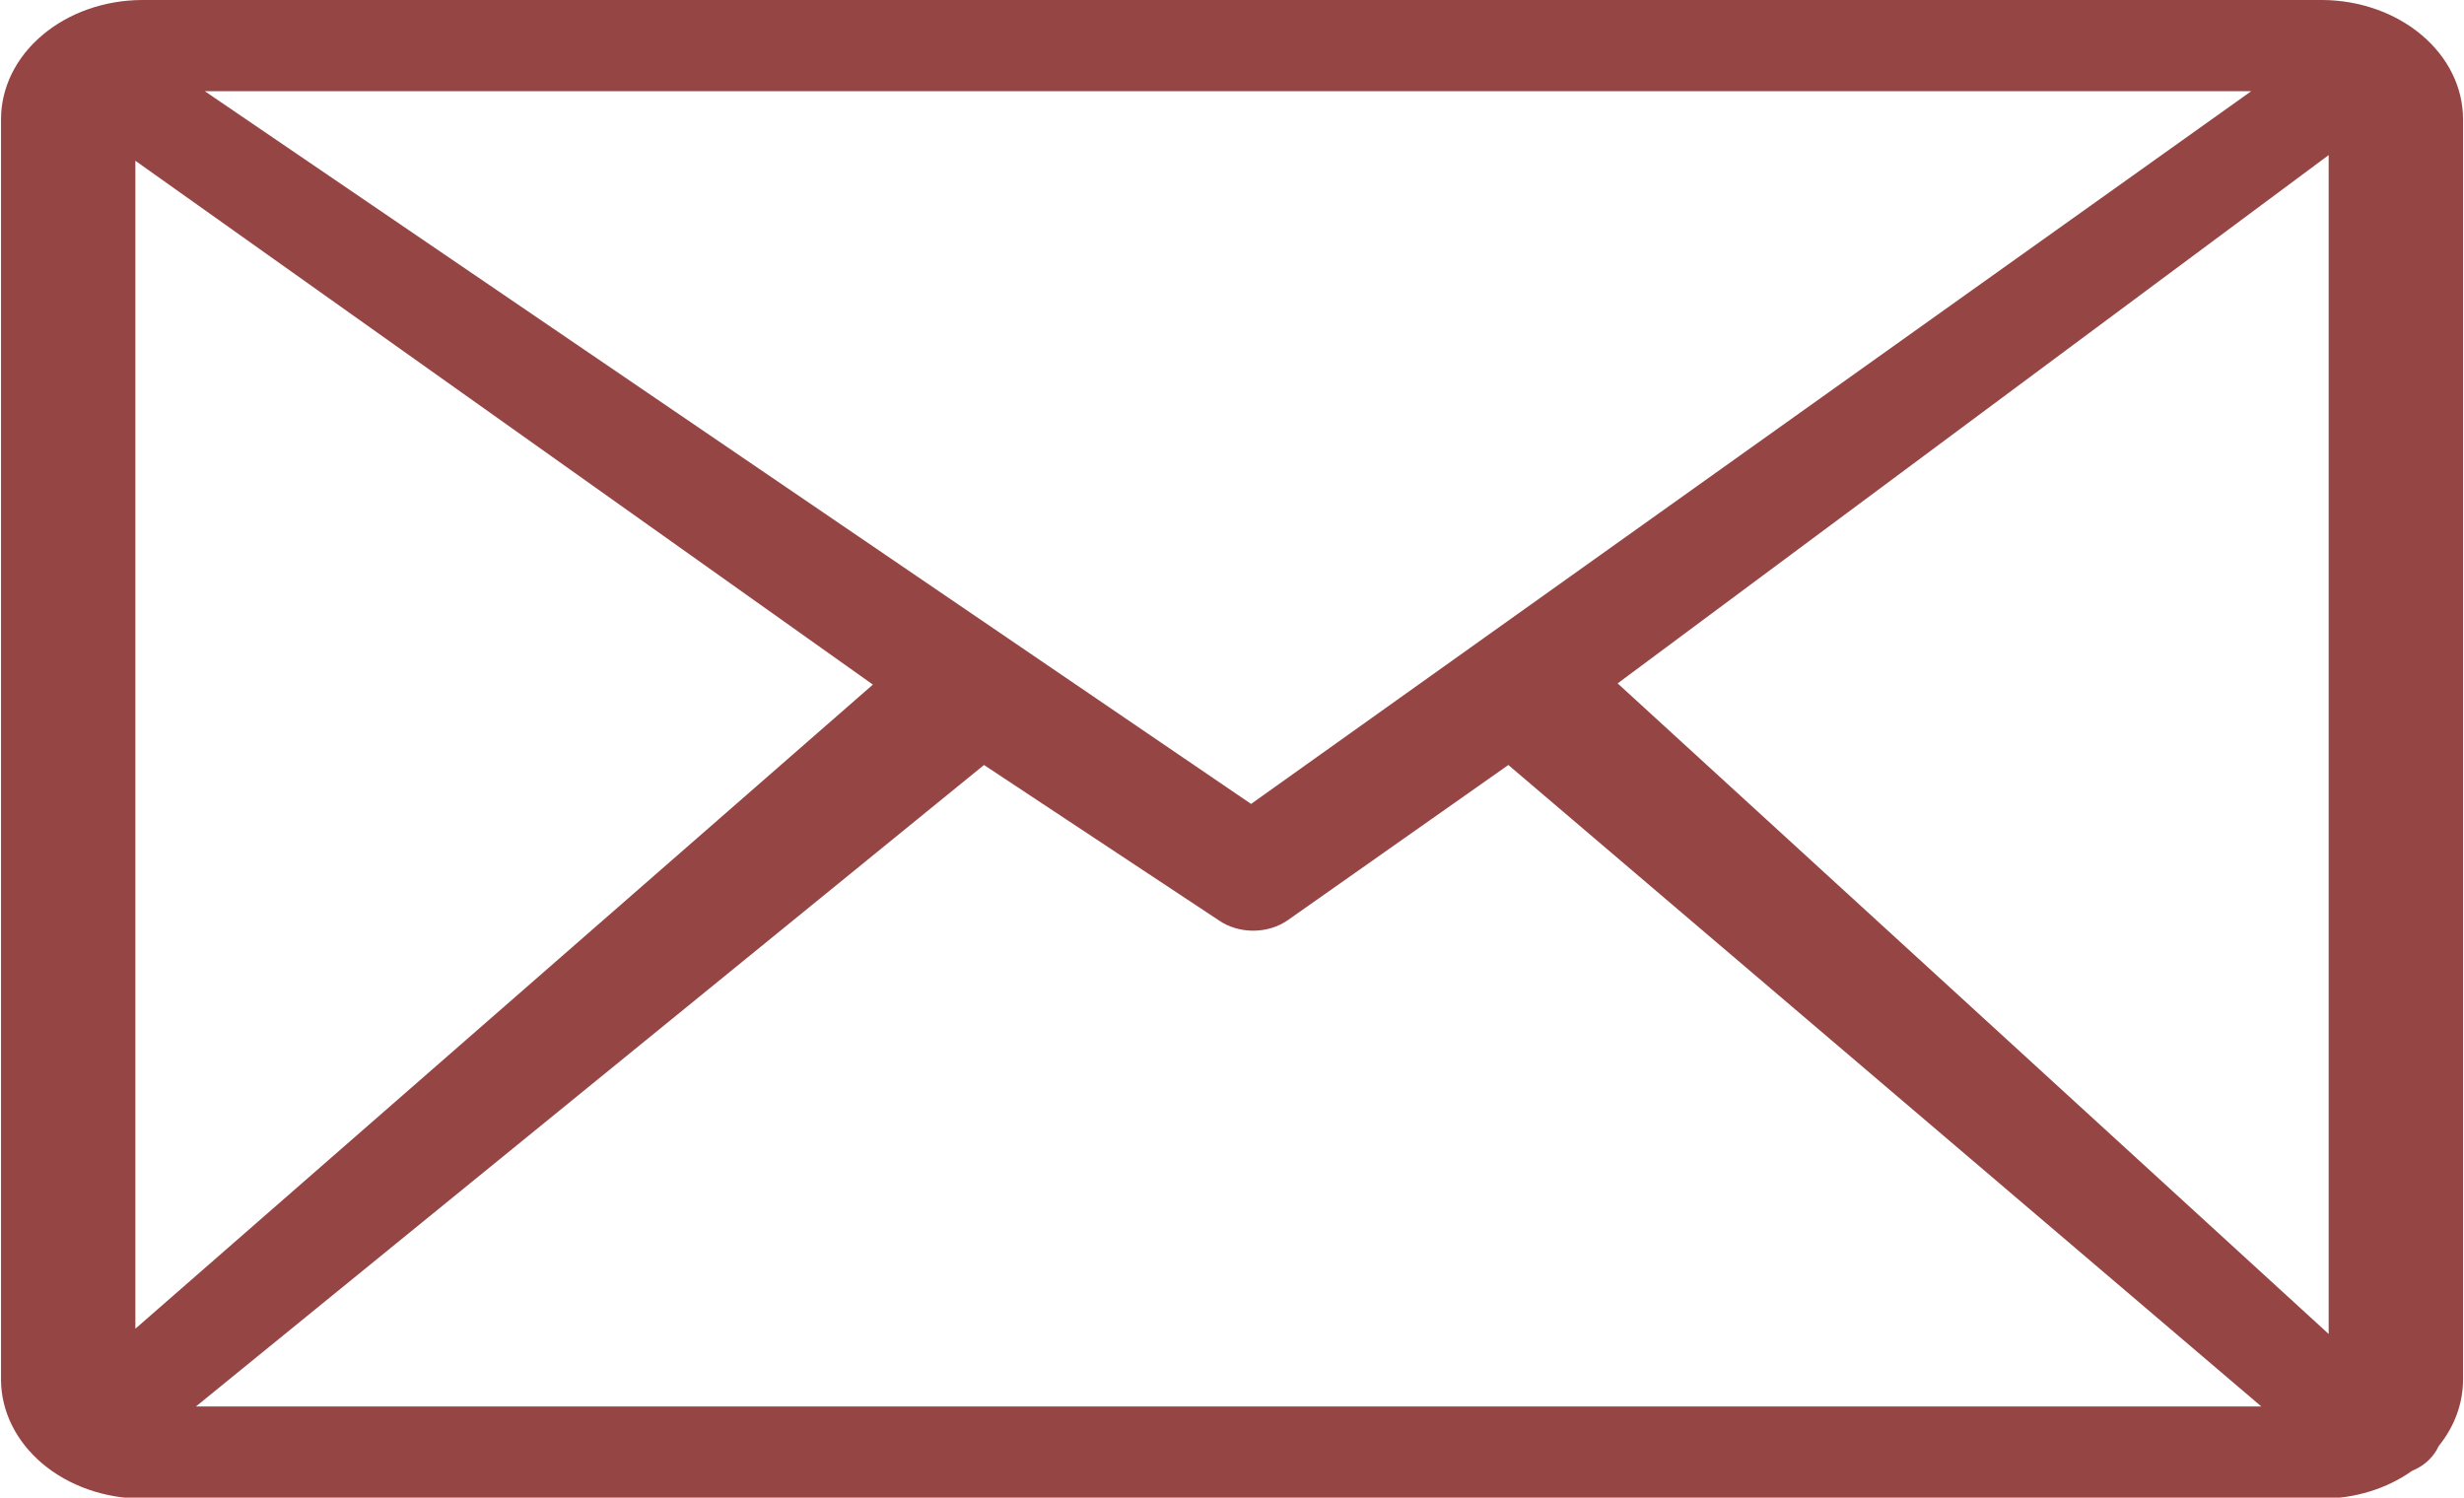 <svg width="51" height="31" viewBox="0 0 51 31" fill="none" xmlns="http://www.w3.org/2000/svg">
<g clip-path="url(#clip0_1147_474)">
<path d="M2.927 0H48.075C48.846 0.006 49.584 0.268 50.128 0.729C50.672 1.189 50.978 1.811 50.98 2.459V28.541C50.984 29.038 50.808 29.525 50.474 29.936C50.414 30.068 50.32 30.187 50.2 30.285C50.119 30.35 50.026 30.404 49.926 30.445C49.402 30.817 48.739 31.021 48.054 31.021H2.927C2.159 31.015 1.424 30.755 0.881 30.299C0.338 29.842 0.029 29.225 0.021 28.579V2.459C0.024 1.811 0.33 1.189 0.874 0.729C1.417 0.268 2.155 0.006 2.927 0ZM2.802 27.504L18.067 14.171L2.802 3.328V27.504ZM20.367 15.835L4.056 29.113H46.805L31.22 15.835L26.654 19.048C26.453 19.188 26.2 19.265 25.939 19.265C25.677 19.265 25.424 19.188 25.223 19.048L20.367 15.835ZM33.482 14.146L48.199 27.613V3.21L33.482 14.146ZM4.238 1.887L25.895 16.641L46.597 1.887H4.238Z" fill="#964545"/>
</g>
<defs>
<clipPath id="clip0_1147_474">
<rect width="51" height="31" fill="white"/>
</clipPath>
</defs>
</svg>
